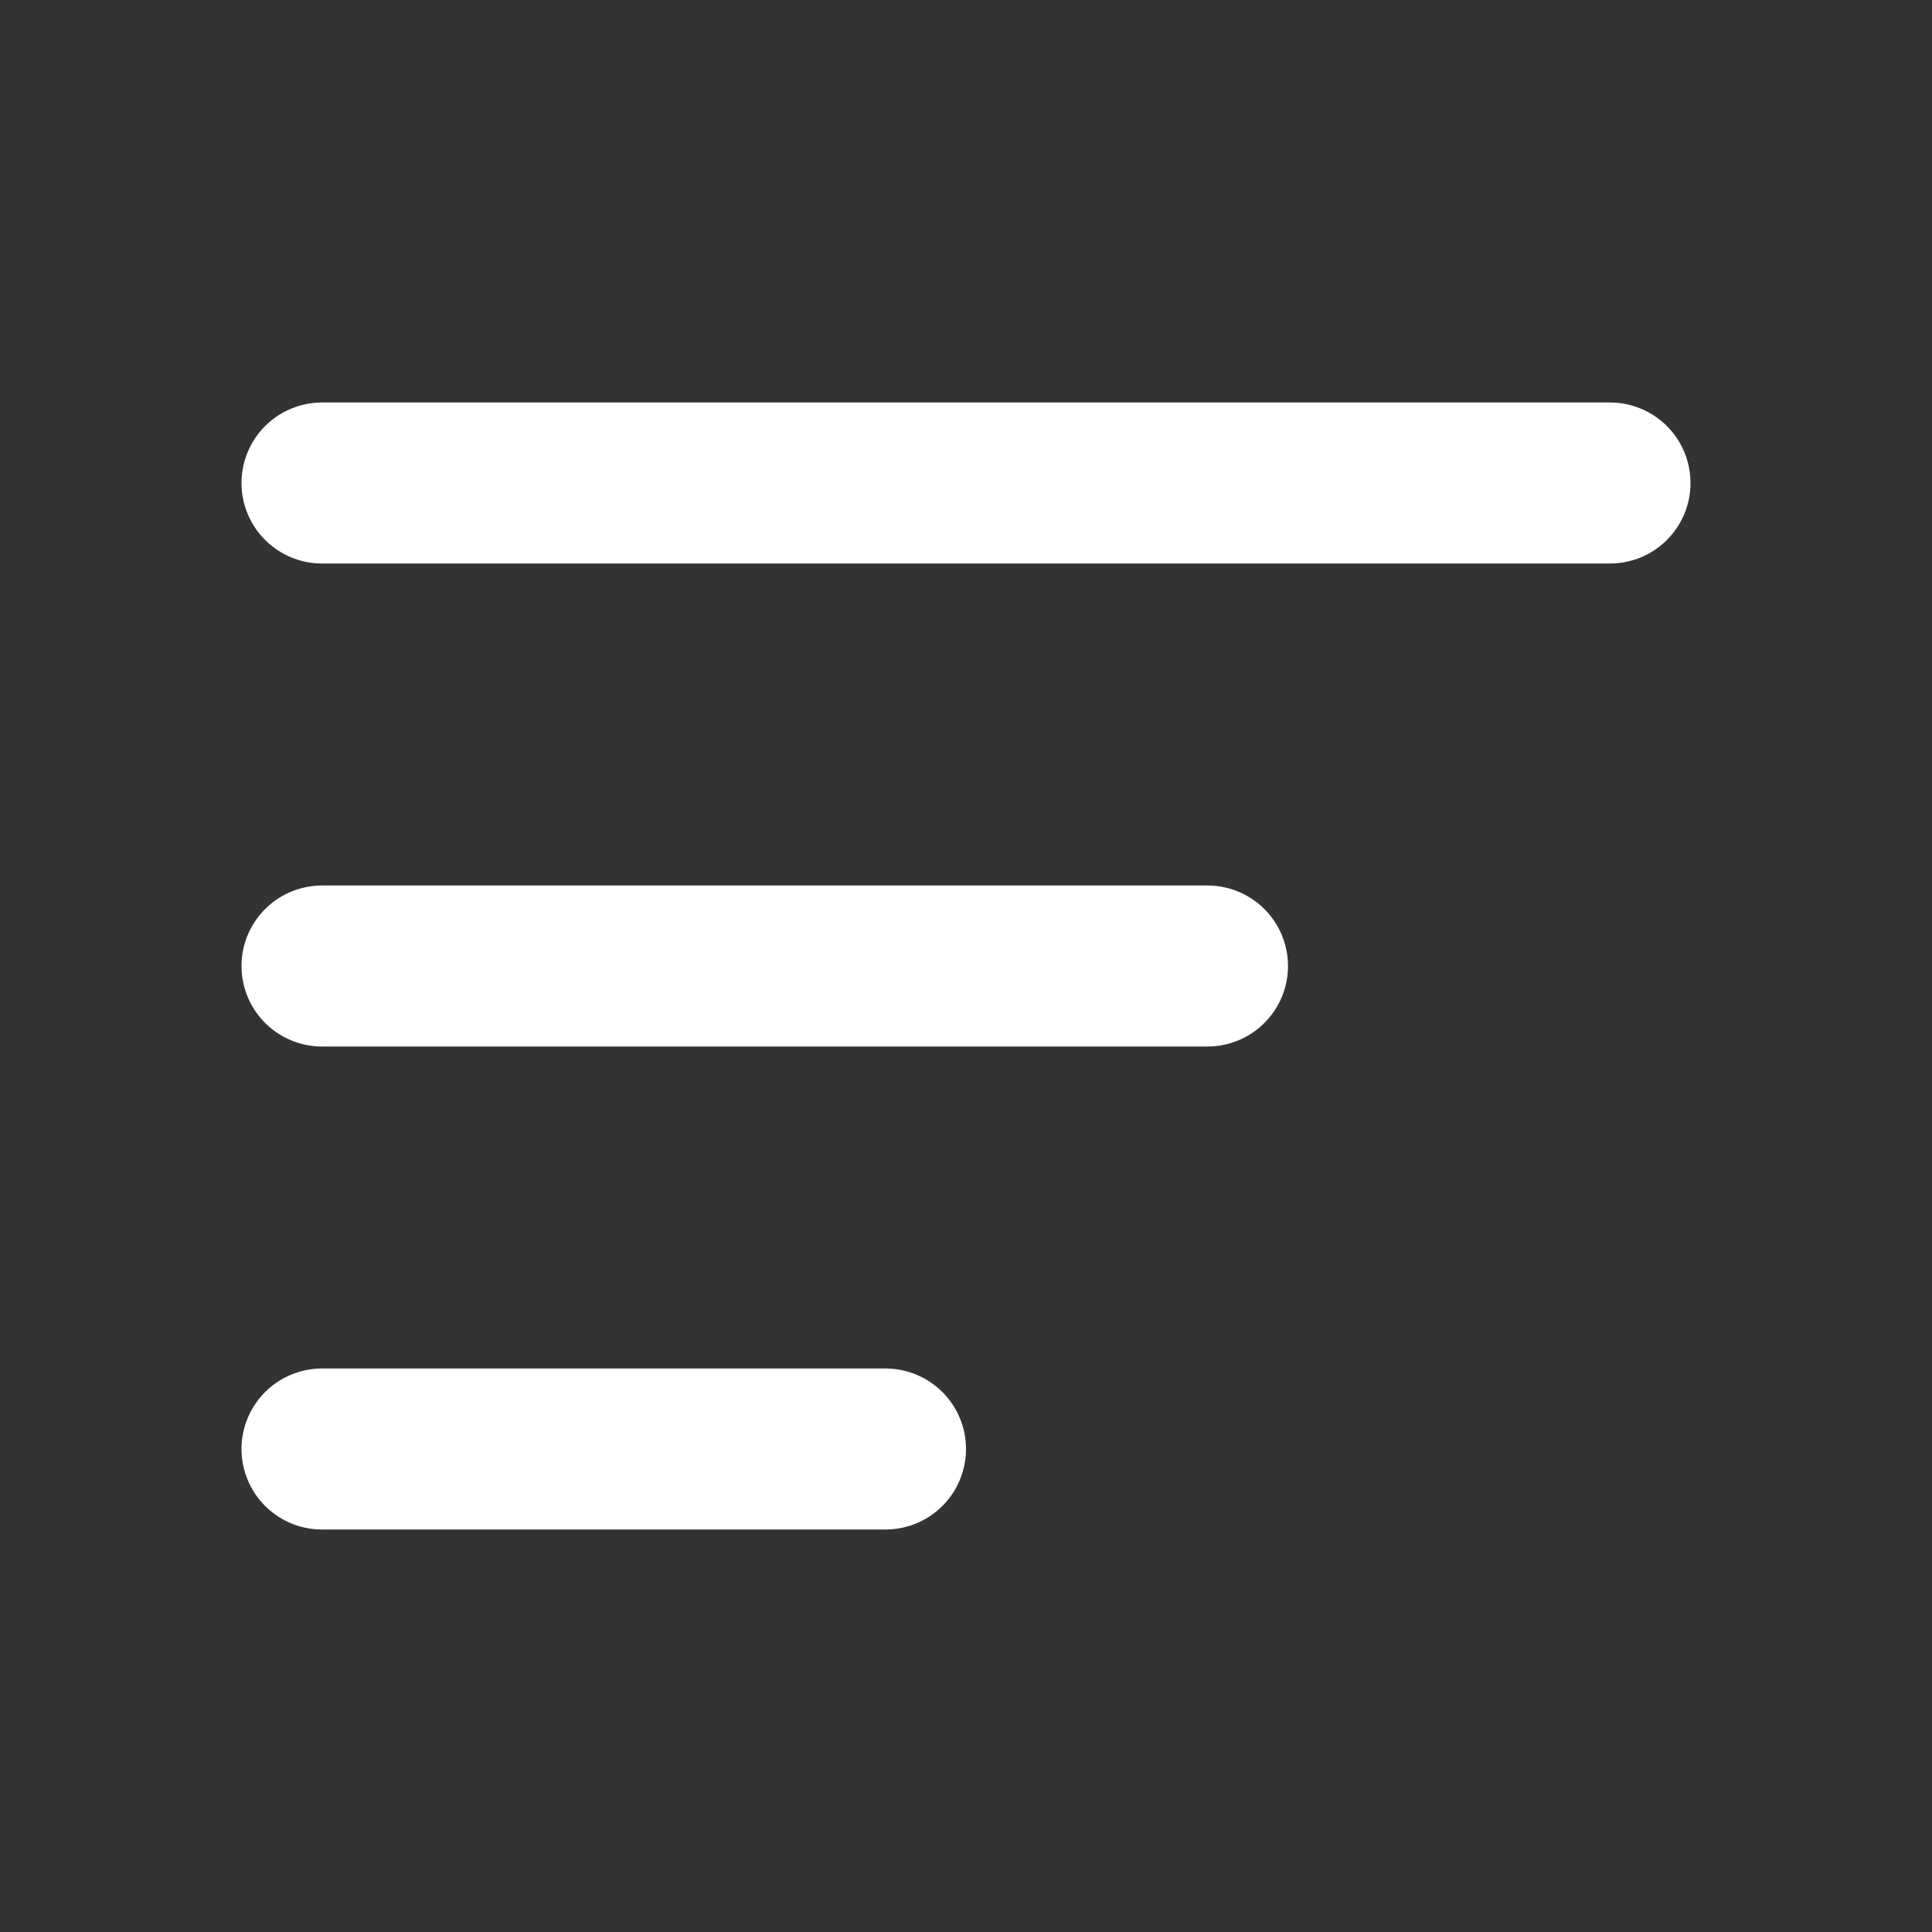 <?xml version="1.0" encoding="UTF-8"?> <svg xmlns="http://www.w3.org/2000/svg" width="24" height="24" viewBox="0 0 24 24" fill="none"><rect x="0" y="0" width="24" height="24" fill="#333333" stroke="none"/> <path d="M4 6H20" stroke="white" stroke-width="2" stroke-linecap="round"></path> <path d="M4 12H15" stroke="white" stroke-width="2" stroke-linecap="round"></path> <path d="M4 18H11" stroke="white" stroke-width="2" stroke-linecap="round"></path> </svg> 